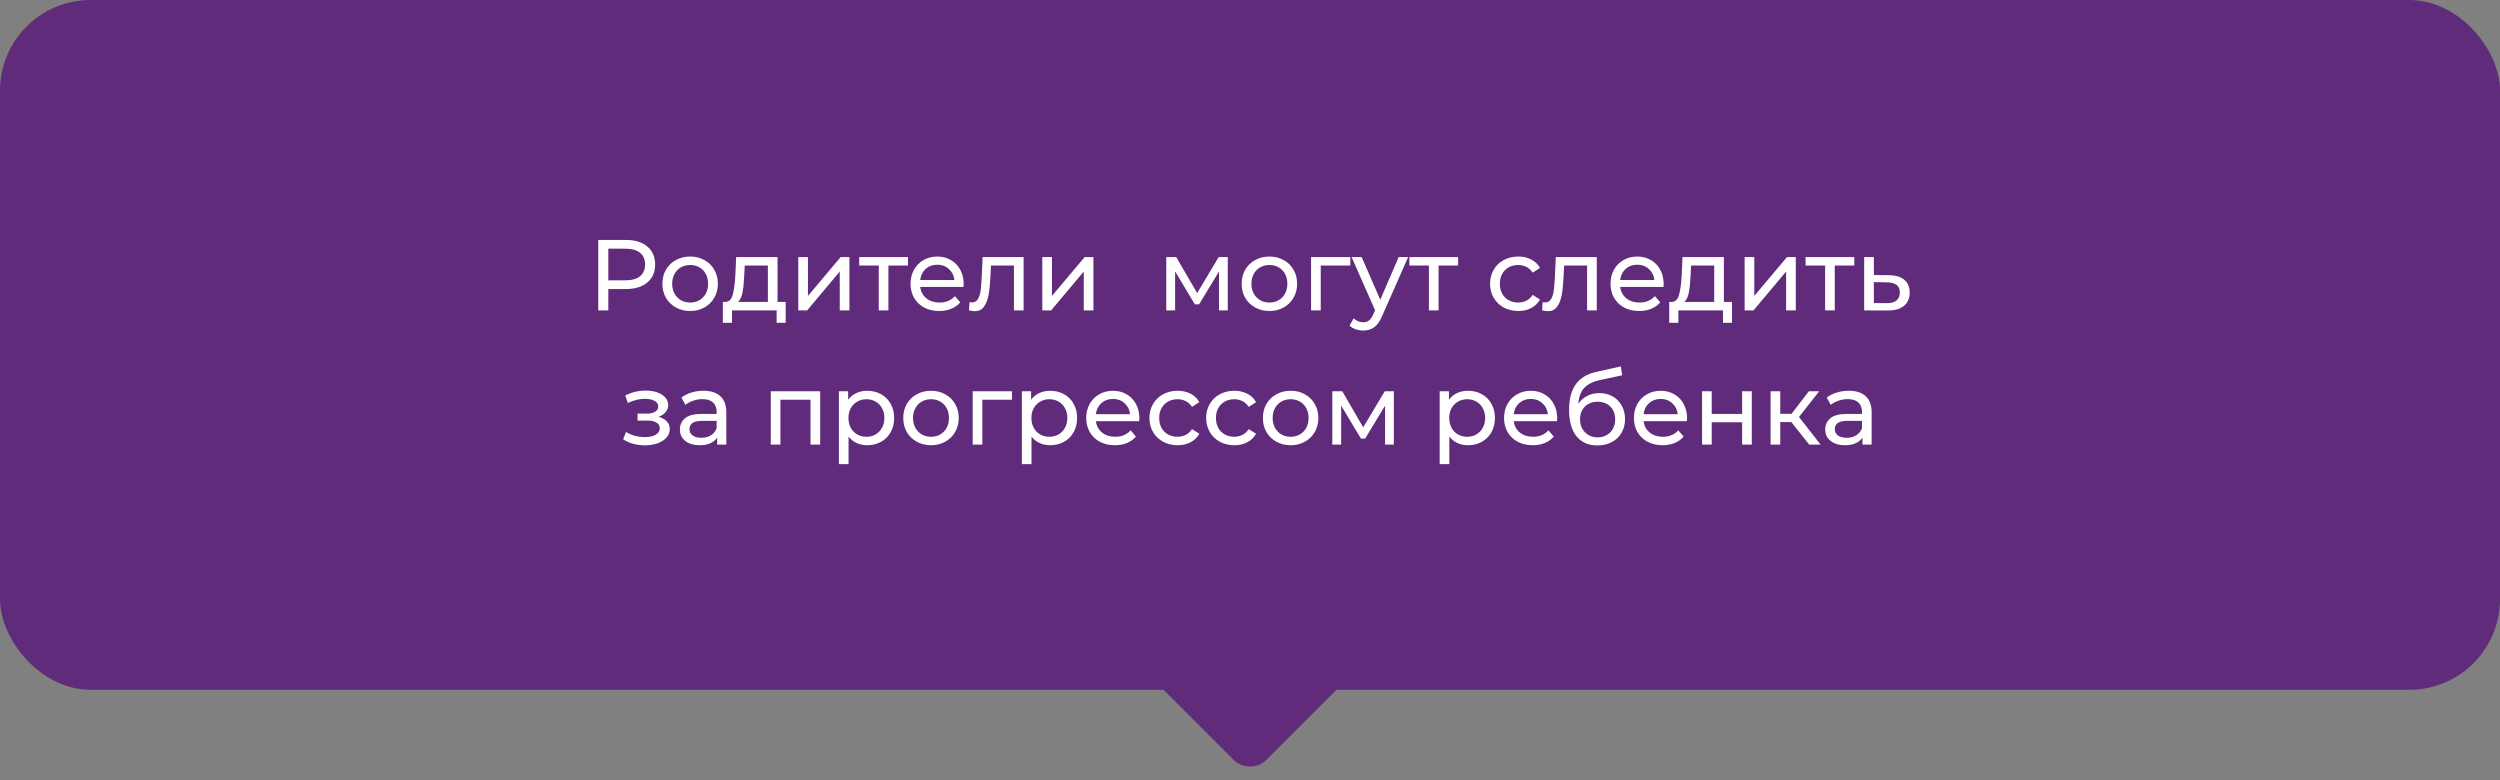 <?xml version="1.0" encoding="UTF-8"?> <svg xmlns="http://www.w3.org/2000/svg" width="298" height="93" viewBox="0 0 298 93" fill="none"><rect x="0" y="0" width="298" height="93" fill="#808080" stroke="none"/> <rect width="298" height="82.222" rx="10.806" fill="#602B7A"></rect> <path d="M74.588 28.6C75.676 28.6 76.532 28.86 77.156 29.38C77.78 29.9 78.092 30.616 78.092 31.528C78.092 32.44 77.78 33.156 77.156 33.676C76.532 34.196 75.676 34.456 74.588 34.456H72.512V37H71.312V28.6H74.588ZM74.552 33.412C75.312 33.412 75.892 33.252 76.292 32.932C76.692 32.604 76.892 32.136 76.892 31.528C76.892 30.92 76.692 30.456 76.292 30.136C75.892 29.808 75.312 29.644 74.552 29.644H72.512V33.412H74.552ZM82.27 37.072C81.638 37.072 81.07 36.932 80.566 36.652C80.062 36.372 79.666 35.988 79.378 35.5C79.098 35.004 78.958 34.444 78.958 33.82C78.958 33.196 79.098 32.64 79.378 32.152C79.666 31.656 80.062 31.272 80.566 31C81.07 30.72 81.638 30.58 82.27 30.58C82.902 30.58 83.466 30.72 83.962 31C84.466 31.272 84.858 31.656 85.138 32.152C85.426 32.64 85.57 33.196 85.57 33.82C85.57 34.444 85.426 35.004 85.138 35.5C84.858 35.988 84.466 36.372 83.962 36.652C83.466 36.932 82.902 37.072 82.27 37.072ZM82.27 36.064C82.678 36.064 83.042 35.972 83.362 35.788C83.69 35.596 83.946 35.332 84.13 34.996C84.314 34.652 84.406 34.26 84.406 33.82C84.406 33.38 84.314 32.992 84.13 32.656C83.946 32.312 83.69 32.048 83.362 31.864C83.042 31.68 82.678 31.588 82.27 31.588C81.862 31.588 81.494 31.68 81.166 31.864C80.846 32.048 80.59 32.312 80.398 32.656C80.214 32.992 80.122 33.38 80.122 33.82C80.122 34.26 80.214 34.652 80.398 34.996C80.59 35.332 80.846 35.596 81.166 35.788C81.494 35.972 81.862 36.064 82.27 36.064ZM93.654 35.992V38.476H92.574V37H87.258V38.476H86.166V35.992H86.502C86.91 35.968 87.19 35.68 87.342 35.128C87.494 34.576 87.598 33.796 87.654 32.788L87.75 30.64H92.682V35.992H93.654ZM88.71 32.872C88.678 33.672 88.61 34.336 88.506 34.864C88.41 35.384 88.23 35.76 87.966 35.992H91.53V31.648H88.77L88.71 32.872ZM95.155 30.64H96.307V35.272L100.207 30.64H101.251V37H100.099V32.368L96.211 37H95.155V30.64ZM108.227 31.648H105.899V37H104.747V31.648H102.419V30.64H108.227V31.648ZM114.872 33.856C114.872 33.944 114.864 34.06 114.848 34.204H109.688C109.76 34.764 110.004 35.216 110.42 35.56C110.844 35.896 111.368 36.064 111.992 36.064C112.752 36.064 113.364 35.808 113.828 35.296L114.464 36.04C114.176 36.376 113.816 36.632 113.384 36.808C112.96 36.984 112.484 37.072 111.956 37.072C111.284 37.072 110.688 36.936 110.168 36.664C109.648 36.384 109.244 35.996 108.956 35.5C108.676 35.004 108.536 34.444 108.536 33.82C108.536 33.204 108.672 32.648 108.944 32.152C109.224 31.656 109.604 31.272 110.084 31C110.572 30.72 111.12 30.58 111.728 30.58C112.336 30.58 112.876 30.72 113.348 31C113.828 31.272 114.2 31.656 114.464 32.152C114.736 32.648 114.872 33.216 114.872 33.856ZM111.728 31.552C111.176 31.552 110.712 31.72 110.336 32.056C109.968 32.392 109.752 32.832 109.688 33.376H113.768C113.704 32.84 113.484 32.404 113.108 32.068C112.74 31.724 112.28 31.552 111.728 31.552ZM122.014 30.64V37H120.862V31.648H118.126L118.054 33.064C118.014 33.92 117.938 34.636 117.826 35.212C117.714 35.78 117.53 36.236 117.274 36.58C117.018 36.924 116.662 37.096 116.206 37.096C115.998 37.096 115.762 37.06 115.498 36.988L115.57 36.016C115.674 36.04 115.77 36.052 115.858 36.052C116.178 36.052 116.418 35.912 116.578 35.632C116.738 35.352 116.842 35.02 116.89 34.636C116.938 34.252 116.982 33.704 117.021 32.992L117.13 30.64H122.014ZM124.241 30.64H125.393V35.272L129.293 30.64H130.337V37H129.185V32.368L125.297 37H124.241V30.64ZM146.35 30.64V37H145.306V32.356L142.93 36.28H142.426L140.074 32.344V37H139.018V30.64H140.206L142.702 34.936L145.27 30.64H146.35ZM151.317 37.072C150.685 37.072 150.117 36.932 149.613 36.652C149.109 36.372 148.713 35.988 148.425 35.5C148.145 35.004 148.005 34.444 148.005 33.82C148.005 33.196 148.145 32.64 148.425 32.152C148.713 31.656 149.109 31.272 149.613 31C150.117 30.72 150.685 30.58 151.317 30.58C151.949 30.58 152.513 30.72 153.009 31C153.513 31.272 153.905 31.656 154.185 32.152C154.473 32.64 154.617 33.196 154.617 33.82C154.617 34.444 154.473 35.004 154.185 35.5C153.905 35.988 153.513 36.372 153.009 36.652C152.513 36.932 151.949 37.072 151.317 37.072ZM151.317 36.064C151.725 36.064 152.089 35.972 152.409 35.788C152.737 35.596 152.993 35.332 153.177 34.996C153.361 34.652 153.453 34.26 153.453 33.82C153.453 33.38 153.361 32.992 153.177 32.656C152.993 32.312 152.737 32.048 152.409 31.864C152.089 31.68 151.725 31.588 151.317 31.588C150.909 31.588 150.541 31.68 150.213 31.864C149.893 32.048 149.637 32.312 149.445 32.656C149.261 32.992 149.169 33.38 149.169 33.82C149.169 34.26 149.261 34.652 149.445 34.996C149.637 35.332 149.893 35.596 150.213 35.788C150.541 35.972 150.909 36.064 151.317 36.064ZM160.96 31.648H157.432V37H156.28V30.64H160.96V31.648ZM167.851 30.64L164.767 37.636C164.495 38.284 164.175 38.74 163.807 39.004C163.447 39.268 163.011 39.4 162.499 39.4C162.187 39.4 161.883 39.348 161.587 39.244C161.299 39.148 161.059 39.004 160.867 38.812L161.359 37.948C161.687 38.26 162.067 38.416 162.499 38.416C162.779 38.416 163.011 38.34 163.195 38.188C163.387 38.044 163.559 37.792 163.711 37.432L163.915 36.988L161.107 30.64H162.307L164.527 35.728L166.723 30.64H167.851ZM173.805 31.648H171.477V37H170.325V31.648H167.997V30.64H173.805V31.648ZM180.978 37.072C180.33 37.072 179.75 36.932 179.238 36.652C178.734 36.372 178.338 35.988 178.05 35.5C177.762 35.004 177.618 34.444 177.618 33.82C177.618 33.196 177.762 32.64 178.05 32.152C178.338 31.656 178.734 31.272 179.238 31C179.75 30.72 180.33 30.58 180.978 30.58C181.554 30.58 182.066 30.696 182.514 30.928C182.97 31.16 183.322 31.496 183.57 31.936L182.694 32.5C182.494 32.196 182.246 31.968 181.95 31.816C181.654 31.664 181.326 31.588 180.966 31.588C180.55 31.588 180.174 31.68 179.838 31.864C179.51 32.048 179.25 32.312 179.058 32.656C178.874 32.992 178.782 33.38 178.782 33.82C178.782 34.268 178.874 34.664 179.058 35.008C179.25 35.344 179.51 35.604 179.838 35.788C180.174 35.972 180.55 36.064 180.966 36.064C181.326 36.064 181.654 35.988 181.95 35.836C182.246 35.684 182.494 35.456 182.694 35.152L183.57 35.704C183.322 36.144 182.97 36.484 182.514 36.724C182.066 36.956 181.554 37.072 180.978 37.072ZM190.334 30.64V37H189.182V31.648H186.446L186.374 33.064C186.334 33.92 186.258 34.636 186.146 35.212C186.034 35.78 185.85 36.236 185.594 36.58C185.338 36.924 184.982 37.096 184.526 37.096C184.318 37.096 184.082 37.06 183.818 36.988L183.89 36.016C183.994 36.04 184.09 36.052 184.178 36.052C184.498 36.052 184.738 35.912 184.898 35.632C185.058 35.352 185.162 35.02 185.21 34.636C185.258 34.252 185.302 33.704 185.342 32.992L185.45 30.64H190.334ZM198.309 33.856C198.309 33.944 198.301 34.06 198.285 34.204H193.125C193.197 34.764 193.441 35.216 193.857 35.56C194.281 35.896 194.805 36.064 195.429 36.064C196.189 36.064 196.801 35.808 197.265 35.296L197.901 36.04C197.613 36.376 197.253 36.632 196.821 36.808C196.397 36.984 195.921 37.072 195.393 37.072C194.721 37.072 194.125 36.936 193.605 36.664C193.085 36.384 192.681 35.996 192.393 35.5C192.113 35.004 191.973 34.444 191.973 33.82C191.973 33.204 192.109 32.648 192.381 32.152C192.661 31.656 193.041 31.272 193.521 31C194.009 30.72 194.557 30.58 195.165 30.58C195.773 30.58 196.313 30.72 196.785 31C197.265 31.272 197.637 31.656 197.901 32.152C198.173 32.648 198.309 33.216 198.309 33.856ZM195.165 31.552C194.613 31.552 194.149 31.72 193.773 32.056C193.405 32.392 193.189 32.832 193.125 33.376H197.205C197.141 32.84 196.921 32.404 196.545 32.068C196.177 31.724 195.717 31.552 195.165 31.552ZM206.459 35.992V38.476H205.379V37H200.063V38.476H198.971V35.992H199.307C199.715 35.968 199.995 35.68 200.147 35.128C200.299 34.576 200.403 33.796 200.459 32.788L200.555 30.64H205.487V35.992H206.459ZM201.515 32.872C201.483 33.672 201.415 34.336 201.311 34.864C201.215 35.384 201.035 35.76 200.771 35.992H204.335V31.648H201.575L201.515 32.872ZM207.96 30.64H209.112V35.272L213.012 30.64H214.056V37H212.904V32.368L209.016 37H207.96V30.64ZM221.032 31.648H218.704V37H217.552V31.648H215.224V30.64H221.032V31.648ZM225.15 32.8C225.958 32.808 226.574 32.992 226.998 33.352C227.422 33.712 227.634 34.22 227.634 34.876C227.634 35.564 227.402 36.096 226.938 36.472C226.482 36.84 225.826 37.02 224.97 37.012L222.21 37V30.64H223.362V32.788L225.15 32.8ZM224.874 36.136C225.394 36.144 225.786 36.04 226.05 35.824C226.322 35.608 226.458 35.288 226.458 34.864C226.458 34.448 226.326 34.144 226.062 33.952C225.806 33.76 225.41 33.66 224.874 33.652L223.362 33.628V36.124L224.874 36.136ZM78.501 49.688C78.925 49.8 79.253 49.98 79.485 50.228C79.717 50.476 79.833 50.784 79.833 51.152C79.833 51.528 79.705 51.864 79.449 52.16C79.193 52.448 78.837 52.676 78.381 52.844C77.933 53.004 77.429 53.084 76.869 53.084C76.397 53.084 75.933 53.024 75.477 52.904C75.029 52.776 74.629 52.596 74.277 52.364L74.625 51.488C74.929 51.68 75.277 51.832 75.669 51.944C76.061 52.048 76.457 52.1 76.857 52.1C77.401 52.1 77.833 52.008 78.153 51.824C78.481 51.632 78.645 51.376 78.645 51.056C78.645 50.76 78.513 50.532 78.249 50.372C77.993 50.212 77.629 50.132 77.157 50.132H75.993V49.304H77.073C77.505 49.304 77.845 49.228 78.093 49.076C78.341 48.924 78.465 48.716 78.465 48.452C78.465 48.164 78.317 47.94 78.021 47.78C77.733 47.62 77.341 47.54 76.845 47.54C76.213 47.54 75.545 47.704 74.841 48.032L74.529 47.144C75.305 46.752 76.117 46.556 76.965 46.556C77.477 46.556 77.937 46.628 78.345 46.772C78.753 46.916 79.073 47.12 79.305 47.384C79.537 47.648 79.653 47.948 79.653 48.284C79.653 48.596 79.549 48.876 79.341 49.124C79.133 49.372 78.853 49.56 78.501 49.688ZM83.853 46.58C84.733 46.58 85.405 46.796 85.869 47.228C86.341 47.66 86.577 48.304 86.577 49.16V53H85.485V52.16C85.293 52.456 85.017 52.684 84.657 52.844C84.305 52.996 83.885 53.072 83.397 53.072C82.685 53.072 82.113 52.9 81.681 52.556C81.257 52.212 81.045 51.76 81.045 51.2C81.045 50.64 81.249 50.192 81.657 49.856C82.065 49.512 82.713 49.34 83.601 49.34H85.425V49.112C85.425 48.616 85.281 48.236 84.993 47.972C84.705 47.708 84.281 47.576 83.721 47.576C83.345 47.576 82.977 47.64 82.617 47.768C82.257 47.888 81.953 48.052 81.705 48.26L81.225 47.396C81.553 47.132 81.945 46.932 82.401 46.796C82.857 46.652 83.341 46.58 83.853 46.58ZM83.589 52.184C84.029 52.184 84.409 52.088 84.729 51.896C85.049 51.696 85.281 51.416 85.425 51.056V50.168H83.649C82.673 50.168 82.185 50.496 82.185 51.152C82.185 51.472 82.309 51.724 82.557 51.908C82.805 52.092 83.149 52.184 83.589 52.184ZM97.766 46.64V53H96.614V47.648H93.026V53H91.874V46.64H97.766ZM103.367 46.58C103.983 46.58 104.535 46.716 105.023 46.988C105.511 47.26 105.891 47.64 106.163 48.128C106.443 48.616 106.583 49.18 106.583 49.82C106.583 50.46 106.443 51.028 106.163 51.524C105.891 52.012 105.511 52.392 105.023 52.664C104.535 52.936 103.983 53.072 103.367 53.072C102.911 53.072 102.491 52.984 102.107 52.808C101.731 52.632 101.411 52.376 101.147 52.04V55.328H99.995V46.64H101.099V47.648C101.355 47.296 101.679 47.032 102.071 46.856C102.463 46.672 102.895 46.58 103.367 46.58ZM103.271 52.064C103.679 52.064 104.043 51.972 104.363 51.788C104.691 51.596 104.947 51.332 105.131 50.996C105.323 50.652 105.419 50.26 105.419 49.82C105.419 49.38 105.323 48.992 105.131 48.656C104.947 48.312 104.691 48.048 104.363 47.864C104.043 47.68 103.679 47.588 103.271 47.588C102.871 47.588 102.507 47.684 102.179 47.876C101.859 48.06 101.603 48.32 101.411 48.656C101.227 48.992 101.135 49.38 101.135 49.82C101.135 50.26 101.227 50.652 101.411 50.996C101.595 51.332 101.851 51.596 102.179 51.788C102.507 51.972 102.871 52.064 103.271 52.064ZM110.981 53.072C110.349 53.072 109.781 52.932 109.277 52.652C108.773 52.372 108.377 51.988 108.089 51.5C107.809 51.004 107.669 50.444 107.669 49.82C107.669 49.196 107.809 48.64 108.089 48.152C108.377 47.656 108.773 47.272 109.277 47C109.781 46.72 110.349 46.58 110.981 46.58C111.613 46.58 112.177 46.72 112.673 47C113.177 47.272 113.569 47.656 113.849 48.152C114.137 48.64 114.281 49.196 114.281 49.82C114.281 50.444 114.137 51.004 113.849 51.5C113.569 51.988 113.177 52.372 112.673 52.652C112.177 52.932 111.613 53.072 110.981 53.072ZM110.981 52.064C111.389 52.064 111.753 51.972 112.073 51.788C112.401 51.596 112.657 51.332 112.841 50.996C113.025 50.652 113.117 50.26 113.117 49.82C113.117 49.38 113.025 48.992 112.841 48.656C112.657 48.312 112.401 48.048 112.073 47.864C111.753 47.68 111.389 47.588 110.981 47.588C110.573 47.588 110.205 47.68 109.877 47.864C109.557 48.048 109.301 48.312 109.109 48.656C108.925 48.992 108.833 49.38 108.833 49.82C108.833 50.26 108.925 50.652 109.109 50.996C109.301 51.332 109.557 51.596 109.877 51.788C110.205 51.972 110.573 52.064 110.981 52.064ZM120.624 47.648H117.096V53H115.944V46.64H120.624V47.648ZM125.176 46.58C125.792 46.58 126.344 46.716 126.832 46.988C127.32 47.26 127.7 47.64 127.972 48.128C128.252 48.616 128.392 49.18 128.392 49.82C128.392 50.46 128.252 51.028 127.972 51.524C127.7 52.012 127.32 52.392 126.832 52.664C126.344 52.936 125.792 53.072 125.176 53.072C124.72 53.072 124.3 52.984 123.916 52.808C123.54 52.632 123.22 52.376 122.956 52.04V55.328H121.804V46.64H122.908V47.648C123.164 47.296 123.488 47.032 123.88 46.856C124.272 46.672 124.704 46.58 125.176 46.58ZM125.08 52.064C125.488 52.064 125.852 51.972 126.172 51.788C126.5 51.596 126.756 51.332 126.94 50.996C127.132 50.652 127.228 50.26 127.228 49.82C127.228 49.38 127.132 48.992 126.94 48.656C126.756 48.312 126.5 48.048 126.172 47.864C125.852 47.68 125.488 47.588 125.08 47.588C124.68 47.588 124.316 47.684 123.988 47.876C123.668 48.06 123.412 48.32 123.22 48.656C123.036 48.992 122.944 49.38 122.944 49.82C122.944 50.26 123.036 50.652 123.22 50.996C123.404 51.332 123.66 51.596 123.988 51.788C124.316 51.972 124.68 52.064 125.08 52.064ZM135.813 49.856C135.813 49.944 135.805 50.06 135.789 50.204H130.629C130.701 50.764 130.945 51.216 131.361 51.56C131.785 51.896 132.309 52.064 132.933 52.064C133.693 52.064 134.305 51.808 134.769 51.296L135.405 52.04C135.117 52.376 134.757 52.632 134.325 52.808C133.901 52.984 133.425 53.072 132.897 53.072C132.225 53.072 131.629 52.936 131.109 52.664C130.589 52.384 130.185 51.996 129.897 51.5C129.617 51.004 129.477 50.444 129.477 49.82C129.477 49.204 129.613 48.648 129.885 48.152C130.165 47.656 130.545 47.272 131.025 47C131.513 46.72 132.061 46.58 132.669 46.58C133.277 46.58 133.817 46.72 134.289 47C134.769 47.272 135.141 47.656 135.405 48.152C135.677 48.648 135.813 49.216 135.813 49.856ZM132.669 47.552C132.117 47.552 131.653 47.72 131.277 48.056C130.909 48.392 130.693 48.832 130.629 49.376H134.709C134.645 48.84 134.425 48.404 134.049 48.068C133.681 47.724 133.221 47.552 132.669 47.552ZM140.372 53.072C139.724 53.072 139.144 52.932 138.632 52.652C138.128 52.372 137.732 51.988 137.444 51.5C137.156 51.004 137.012 50.444 137.012 49.82C137.012 49.196 137.156 48.64 137.444 48.152C137.732 47.656 138.128 47.272 138.632 47C139.144 46.72 139.724 46.58 140.372 46.58C140.948 46.58 141.46 46.696 141.908 46.928C142.364 47.16 142.716 47.496 142.964 47.936L142.088 48.5C141.888 48.196 141.64 47.968 141.344 47.816C141.048 47.664 140.72 47.588 140.36 47.588C139.944 47.588 139.568 47.68 139.232 47.864C138.904 48.048 138.644 48.312 138.452 48.656C138.268 48.992 138.176 49.38 138.176 49.82C138.176 50.268 138.268 50.664 138.452 51.008C138.644 51.344 138.904 51.604 139.232 51.788C139.568 51.972 139.944 52.064 140.36 52.064C140.72 52.064 141.048 51.988 141.344 51.836C141.64 51.684 141.888 51.456 142.088 51.152L142.964 51.704C142.716 52.144 142.364 52.484 141.908 52.724C141.46 52.956 140.948 53.072 140.372 53.072ZM147.134 53.072C146.486 53.072 145.906 52.932 145.394 52.652C144.89 52.372 144.494 51.988 144.206 51.5C143.918 51.004 143.774 50.444 143.774 49.82C143.774 49.196 143.918 48.64 144.206 48.152C144.494 47.656 144.89 47.272 145.394 47C145.906 46.72 146.486 46.58 147.134 46.58C147.71 46.58 148.222 46.696 148.67 46.928C149.126 47.16 149.478 47.496 149.726 47.936L148.85 48.5C148.65 48.196 148.402 47.968 148.106 47.816C147.81 47.664 147.482 47.588 147.122 47.588C146.706 47.588 146.33 47.68 145.994 47.864C145.666 48.048 145.406 48.312 145.214 48.656C145.03 48.992 144.938 49.38 144.938 49.82C144.938 50.268 145.03 50.664 145.214 51.008C145.406 51.344 145.666 51.604 145.994 51.788C146.33 51.972 146.706 52.064 147.122 52.064C147.482 52.064 147.81 51.988 148.106 51.836C148.402 51.684 148.65 51.456 148.85 51.152L149.726 51.704C149.478 52.144 149.126 52.484 148.67 52.724C148.222 52.956 147.71 53.072 147.134 53.072ZM153.848 53.072C153.216 53.072 152.648 52.932 152.144 52.652C151.64 52.372 151.244 51.988 150.956 51.5C150.676 51.004 150.536 50.444 150.536 49.82C150.536 49.196 150.676 48.64 150.956 48.152C151.244 47.656 151.64 47.272 152.144 47C152.648 46.72 153.216 46.58 153.848 46.58C154.48 46.58 155.044 46.72 155.54 47C156.044 47.272 156.436 47.656 156.716 48.152C157.004 48.64 157.148 49.196 157.148 49.82C157.148 50.444 157.004 51.004 156.716 51.5C156.436 51.988 156.044 52.372 155.54 52.652C155.044 52.932 154.48 53.072 153.848 53.072ZM153.848 52.064C154.256 52.064 154.62 51.972 154.94 51.788C155.268 51.596 155.524 51.332 155.708 50.996C155.892 50.652 155.984 50.26 155.984 49.82C155.984 49.38 155.892 48.992 155.708 48.656C155.524 48.312 155.268 48.048 154.94 47.864C154.62 47.68 154.256 47.588 153.848 47.588C153.44 47.588 153.072 47.68 152.744 47.864C152.424 48.048 152.168 48.312 151.976 48.656C151.792 48.992 151.7 49.38 151.7 49.82C151.7 50.26 151.792 50.652 151.976 50.996C152.168 51.332 152.424 51.596 152.744 51.788C153.072 51.972 153.44 52.064 153.848 52.064ZM166.143 46.64V53H165.099V48.356L162.723 52.28H162.219L159.867 48.344V53H158.811V46.64H159.999L162.495 50.936L165.063 46.64H166.143ZM174.98 46.58C175.596 46.58 176.148 46.716 176.636 46.988C177.124 47.26 177.504 47.64 177.776 48.128C178.056 48.616 178.196 49.18 178.196 49.82C178.196 50.46 178.056 51.028 177.776 51.524C177.504 52.012 177.124 52.392 176.636 52.664C176.148 52.936 175.596 53.072 174.98 53.072C174.524 53.072 174.104 52.984 173.72 52.808C173.344 52.632 173.024 52.376 172.76 52.04V55.328H171.608V46.64H172.712V47.648C172.968 47.296 173.292 47.032 173.684 46.856C174.076 46.672 174.508 46.58 174.98 46.58ZM174.884 52.064C175.292 52.064 175.656 51.972 175.976 51.788C176.304 51.596 176.56 51.332 176.744 50.996C176.936 50.652 177.032 50.26 177.032 49.82C177.032 49.38 176.936 48.992 176.744 48.656C176.56 48.312 176.304 48.048 175.976 47.864C175.656 47.68 175.292 47.588 174.884 47.588C174.484 47.588 174.12 47.684 173.792 47.876C173.472 48.06 173.216 48.32 173.024 48.656C172.84 48.992 172.748 49.38 172.748 49.82C172.748 50.26 172.84 50.652 173.024 50.996C173.208 51.332 173.464 51.596 173.792 51.788C174.12 51.972 174.484 52.064 174.884 52.064ZM185.618 49.856C185.618 49.944 185.61 50.06 185.594 50.204H180.434C180.506 50.764 180.75 51.216 181.166 51.56C181.59 51.896 182.114 52.064 182.738 52.064C183.498 52.064 184.11 51.808 184.574 51.296L185.21 52.04C184.922 52.376 184.562 52.632 184.13 52.808C183.706 52.984 183.23 53.072 182.702 53.072C182.03 53.072 181.434 52.936 180.914 52.664C180.394 52.384 179.99 51.996 179.702 51.5C179.422 51.004 179.282 50.444 179.282 49.82C179.282 49.204 179.418 48.648 179.69 48.152C179.97 47.656 180.35 47.272 180.83 47C181.318 46.72 181.866 46.58 182.474 46.58C183.082 46.58 183.622 46.72 184.094 47C184.574 47.272 184.946 47.656 185.21 48.152C185.482 48.648 185.618 49.216 185.618 49.856ZM182.474 47.552C181.922 47.552 181.458 47.72 181.082 48.056C180.714 48.392 180.498 48.832 180.434 49.376H184.514C184.45 48.84 184.23 48.404 183.854 48.068C183.486 47.724 183.026 47.552 182.474 47.552ZM190.645 46.856C191.237 46.856 191.765 46.988 192.229 47.252C192.693 47.516 193.053 47.884 193.309 48.356C193.573 48.82 193.705 49.352 193.705 49.952C193.705 50.568 193.565 51.116 193.285 51.596C193.013 52.068 192.625 52.436 192.121 52.7C191.625 52.964 191.057 53.096 190.417 53.096C189.337 53.096 188.501 52.728 187.909 51.992C187.325 51.248 187.033 50.204 187.033 48.86C187.033 47.556 187.301 46.536 187.837 45.8C188.373 45.056 189.193 44.564 190.297 44.324L193.201 43.676L193.369 44.732L190.693 45.308C189.861 45.492 189.241 45.804 188.833 46.244C188.425 46.684 188.193 47.316 188.137 48.14C188.409 47.732 188.761 47.416 189.193 47.192C189.625 46.968 190.109 46.856 190.645 46.856ZM190.441 52.136C190.849 52.136 191.209 52.044 191.521 51.86C191.841 51.676 192.089 51.424 192.265 51.104C192.441 50.776 192.529 50.404 192.529 49.988C192.529 49.356 192.337 48.848 191.953 48.464C191.569 48.08 191.065 47.888 190.441 47.888C189.817 47.888 189.309 48.08 188.917 48.464C188.533 48.848 188.341 49.356 188.341 49.988C188.341 50.404 188.429 50.776 188.605 51.104C188.789 51.424 189.041 51.676 189.361 51.86C189.681 52.044 190.041 52.136 190.441 52.136ZM201.098 49.856C201.098 49.944 201.09 50.06 201.074 50.204H195.914C195.986 50.764 196.23 51.216 196.646 51.56C197.07 51.896 197.594 52.064 198.218 52.064C198.978 52.064 199.59 51.808 200.054 51.296L200.69 52.04C200.402 52.376 200.042 52.632 199.61 52.808C199.186 52.984 198.71 53.072 198.182 53.072C197.51 53.072 196.914 52.936 196.394 52.664C195.874 52.384 195.47 51.996 195.182 51.5C194.902 51.004 194.762 50.444 194.762 49.82C194.762 49.204 194.898 48.648 195.17 48.152C195.45 47.656 195.83 47.272 196.31 47C196.798 46.72 197.346 46.58 197.954 46.58C198.562 46.58 199.102 46.72 199.574 47C200.054 47.272 200.426 47.656 200.69 48.152C200.962 48.648 201.098 49.216 201.098 49.856ZM197.954 47.552C197.402 47.552 196.938 47.72 196.562 48.056C196.194 48.392 195.978 48.832 195.914 49.376H199.994C199.93 48.84 199.71 48.404 199.334 48.068C198.966 47.724 198.506 47.552 197.954 47.552ZM202.886 46.64H204.038V49.34H207.662V46.64H208.814V53H207.662V50.336H204.038V53H202.886V46.64ZM213.526 50.312H212.206V53H211.054V46.64H212.206V49.328H213.55L215.614 46.64H216.85L214.438 49.7L217.018 53H215.662L213.526 50.312ZM220.376 46.58C221.256 46.58 221.928 46.796 222.392 47.228C222.864 47.66 223.1 48.304 223.1 49.16V53H222.008V52.16C221.816 52.456 221.54 52.684 221.18 52.844C220.828 52.996 220.408 53.072 219.92 53.072C219.208 53.072 218.636 52.9 218.204 52.556C217.78 52.212 217.568 51.76 217.568 51.2C217.568 50.64 217.772 50.192 218.18 49.856C218.588 49.512 219.236 49.34 220.124 49.34H221.948V49.112C221.948 48.616 221.804 48.236 221.516 47.972C221.228 47.708 220.804 47.576 220.244 47.576C219.868 47.576 219.5 47.64 219.14 47.768C218.78 47.888 218.476 48.052 218.228 48.26L217.748 47.396C218.076 47.132 218.468 46.932 218.924 46.796C219.38 46.652 219.864 46.58 220.376 46.58ZM220.112 52.184C220.552 52.184 220.932 52.088 221.252 51.896C221.572 51.696 221.804 51.416 221.948 51.056V50.168H220.172C219.196 50.168 218.708 50.496 218.708 51.152C218.708 51.472 218.832 51.724 219.08 51.908C219.328 52.092 219.672 52.184 220.112 52.184Z" fill="white"></path> <rect x="149" y="68" width="17.343" height="17.343" rx="2.778" transform="rotate(45 149 68)" fill="#602B7A"></rect> </svg> 